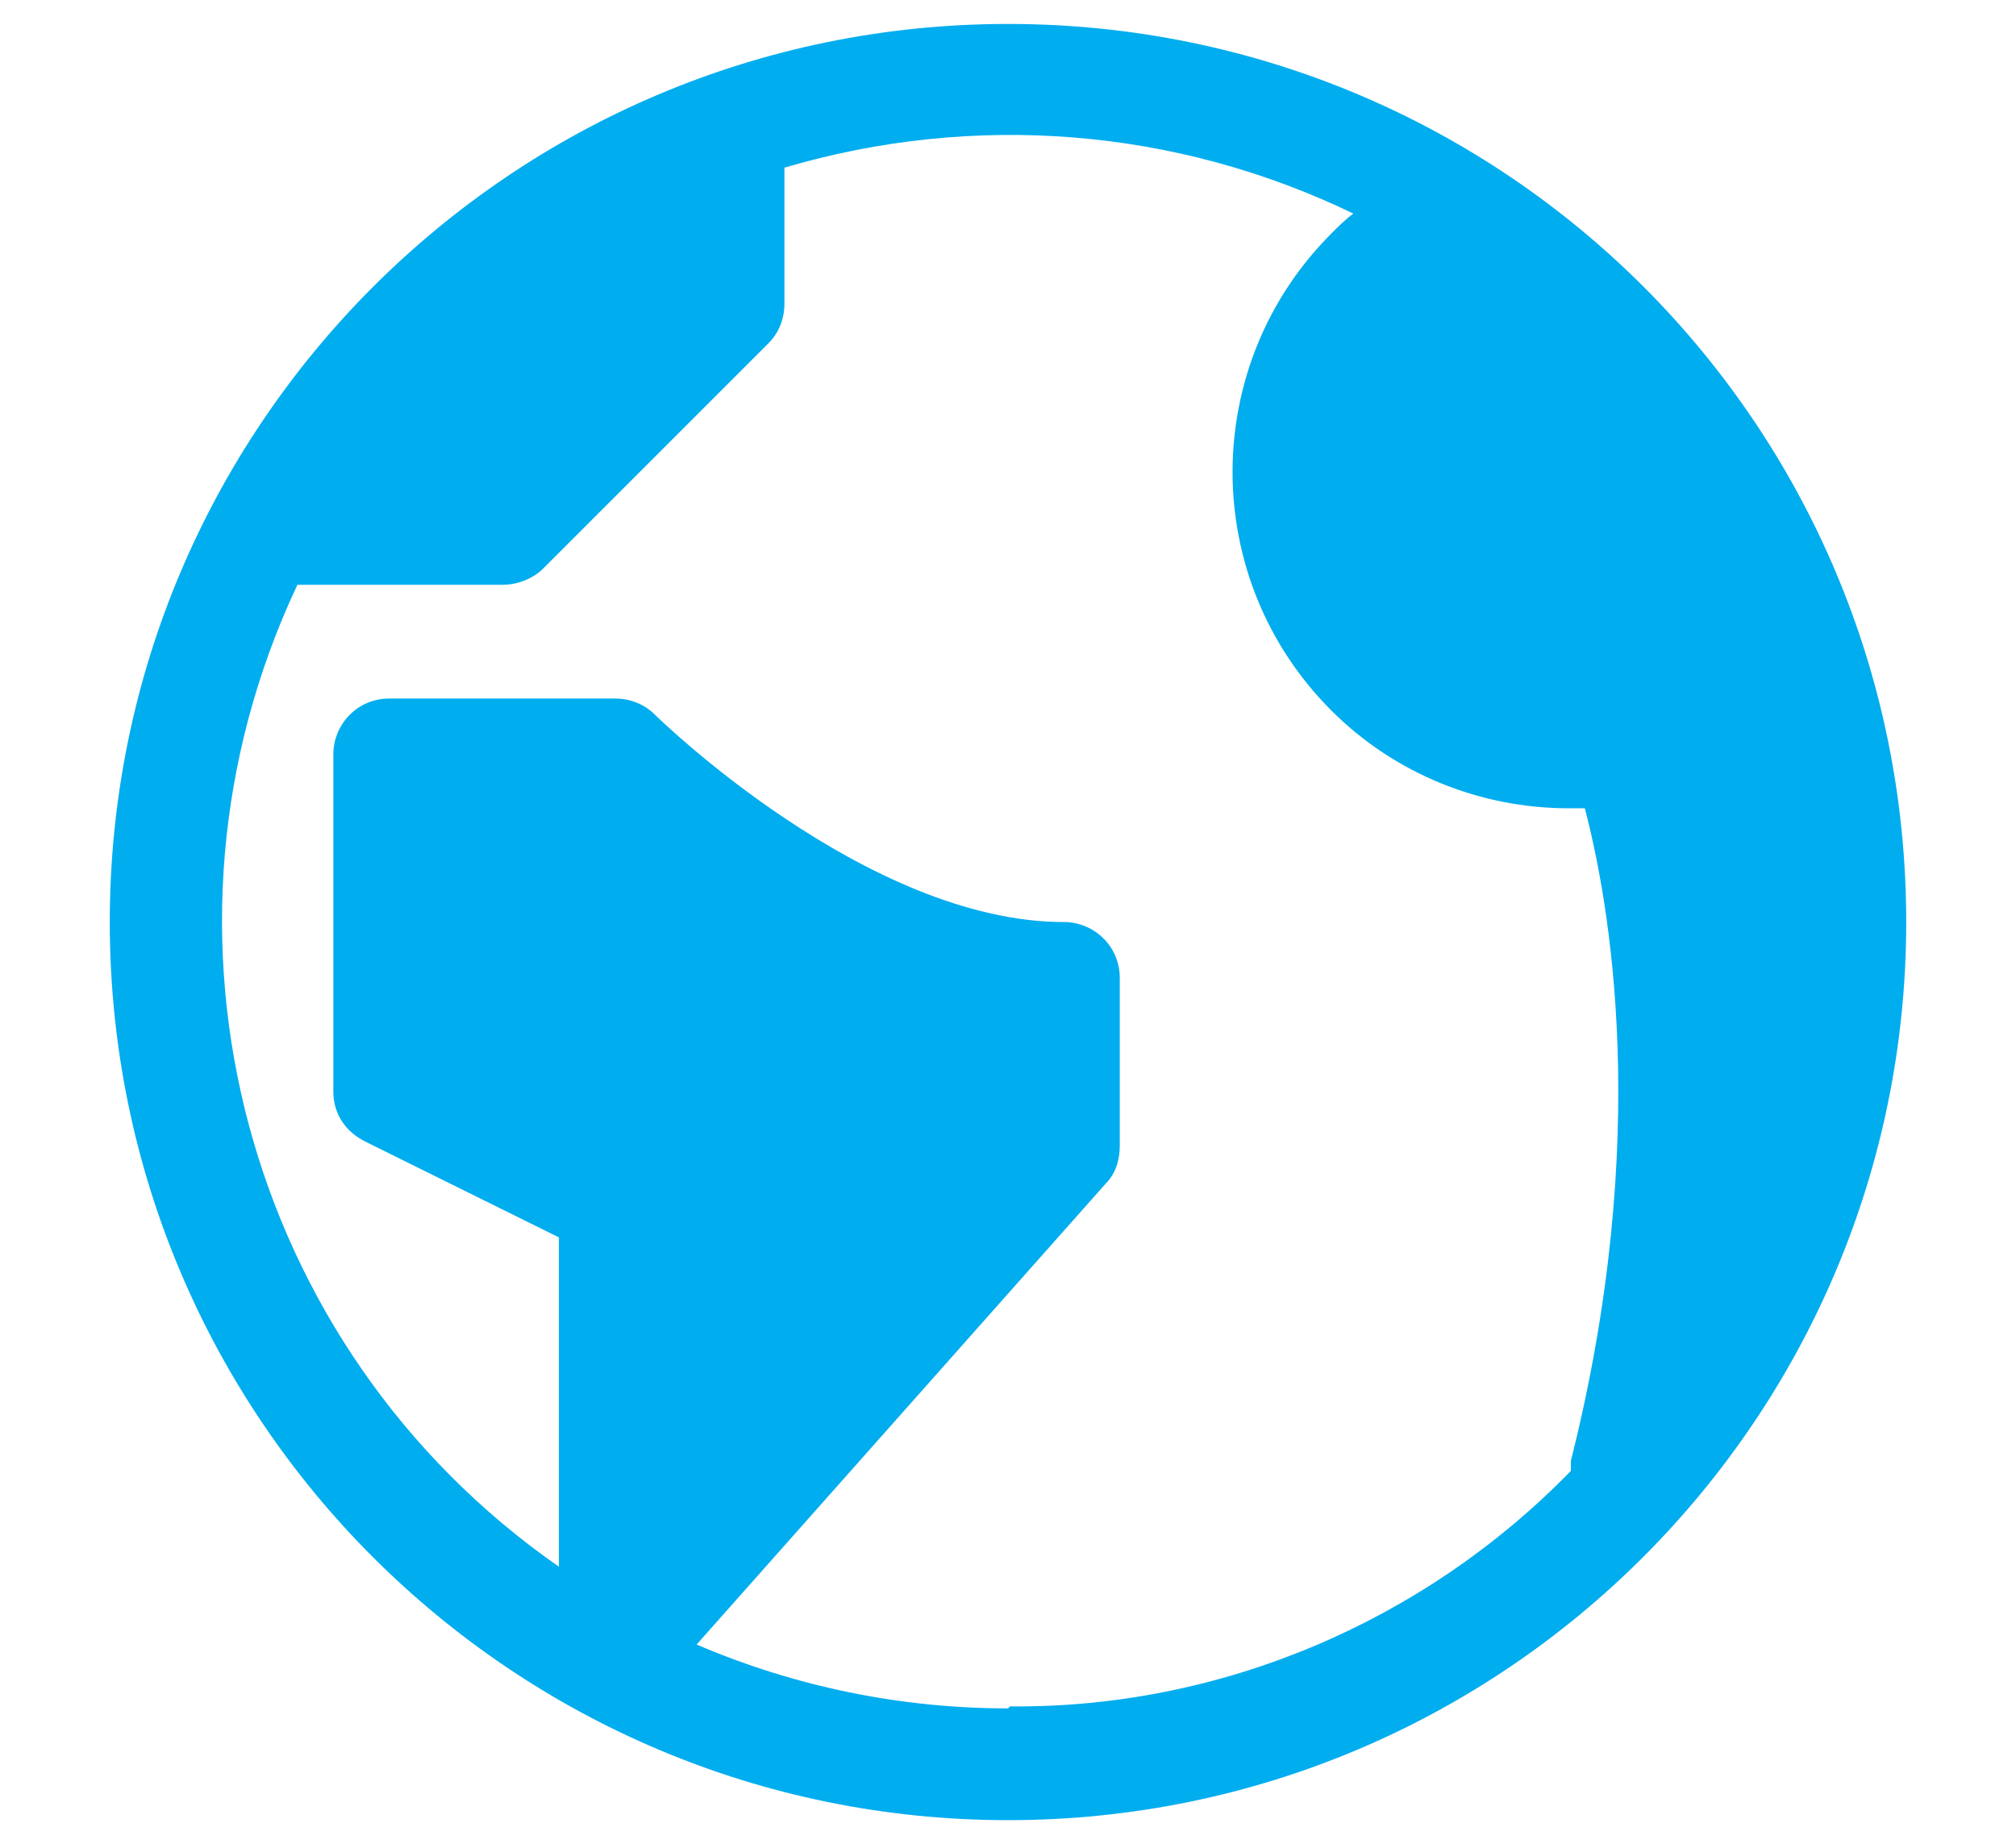 <?xml version="1.0" encoding="UTF-8"?>
<svg id="a" data-name="Layer 1" xmlns="http://www.w3.org/2000/svg" viewBox="0 0 101 92.4">
  <path id="b" data-name="Icon metro-earth" d="m50.5,1.2c-24.9,0-45,20.2-45,45,0,24.9,20.2,45,45,45,24.9,0,45-20.2,45-45h0C95.5,21.3,75.4,1.2,50.5,1.2Zm0,84.4c-5.4,0-10.7-1.1-15.6-3.2l20.5-23.1c.5-.5.7-1.2.7-1.9v-8.4c0-1.6-1.3-2.8-2.8-2.8-9.9,0-20.4-10.3-20.5-10.4-.5-.5-1.2-.8-2-.8h-11.3c-1.6,0-2.8,1.3-2.8,2.8v16.9c0,1.1.6,2,1.6,2.5l9.7,4.8v16.5c-15.8-11-21.3-31.8-13.1-49.2h10.3c.7,0,1.5-.3,2-.8l11.3-11.3c.5-.5.8-1.2.8-2v-6.8c9.5-2.8,19.6-2,28.5,2.3-.4.3-.7.6-1.1,1-6.6,6.6-6.6,17.3,0,23.9,3.2,3.2,7.5,4.9,11.9,4.9.3,0,.6,0,.8,0,1.2,4.6,3.4,16.4-.7,32.7,0,.2,0,.3,0,.5-7.4,7.6-17.6,11.9-28.1,11.8h0Z" style="fill: #00adef; stroke-width: 0px;"/>
</svg>